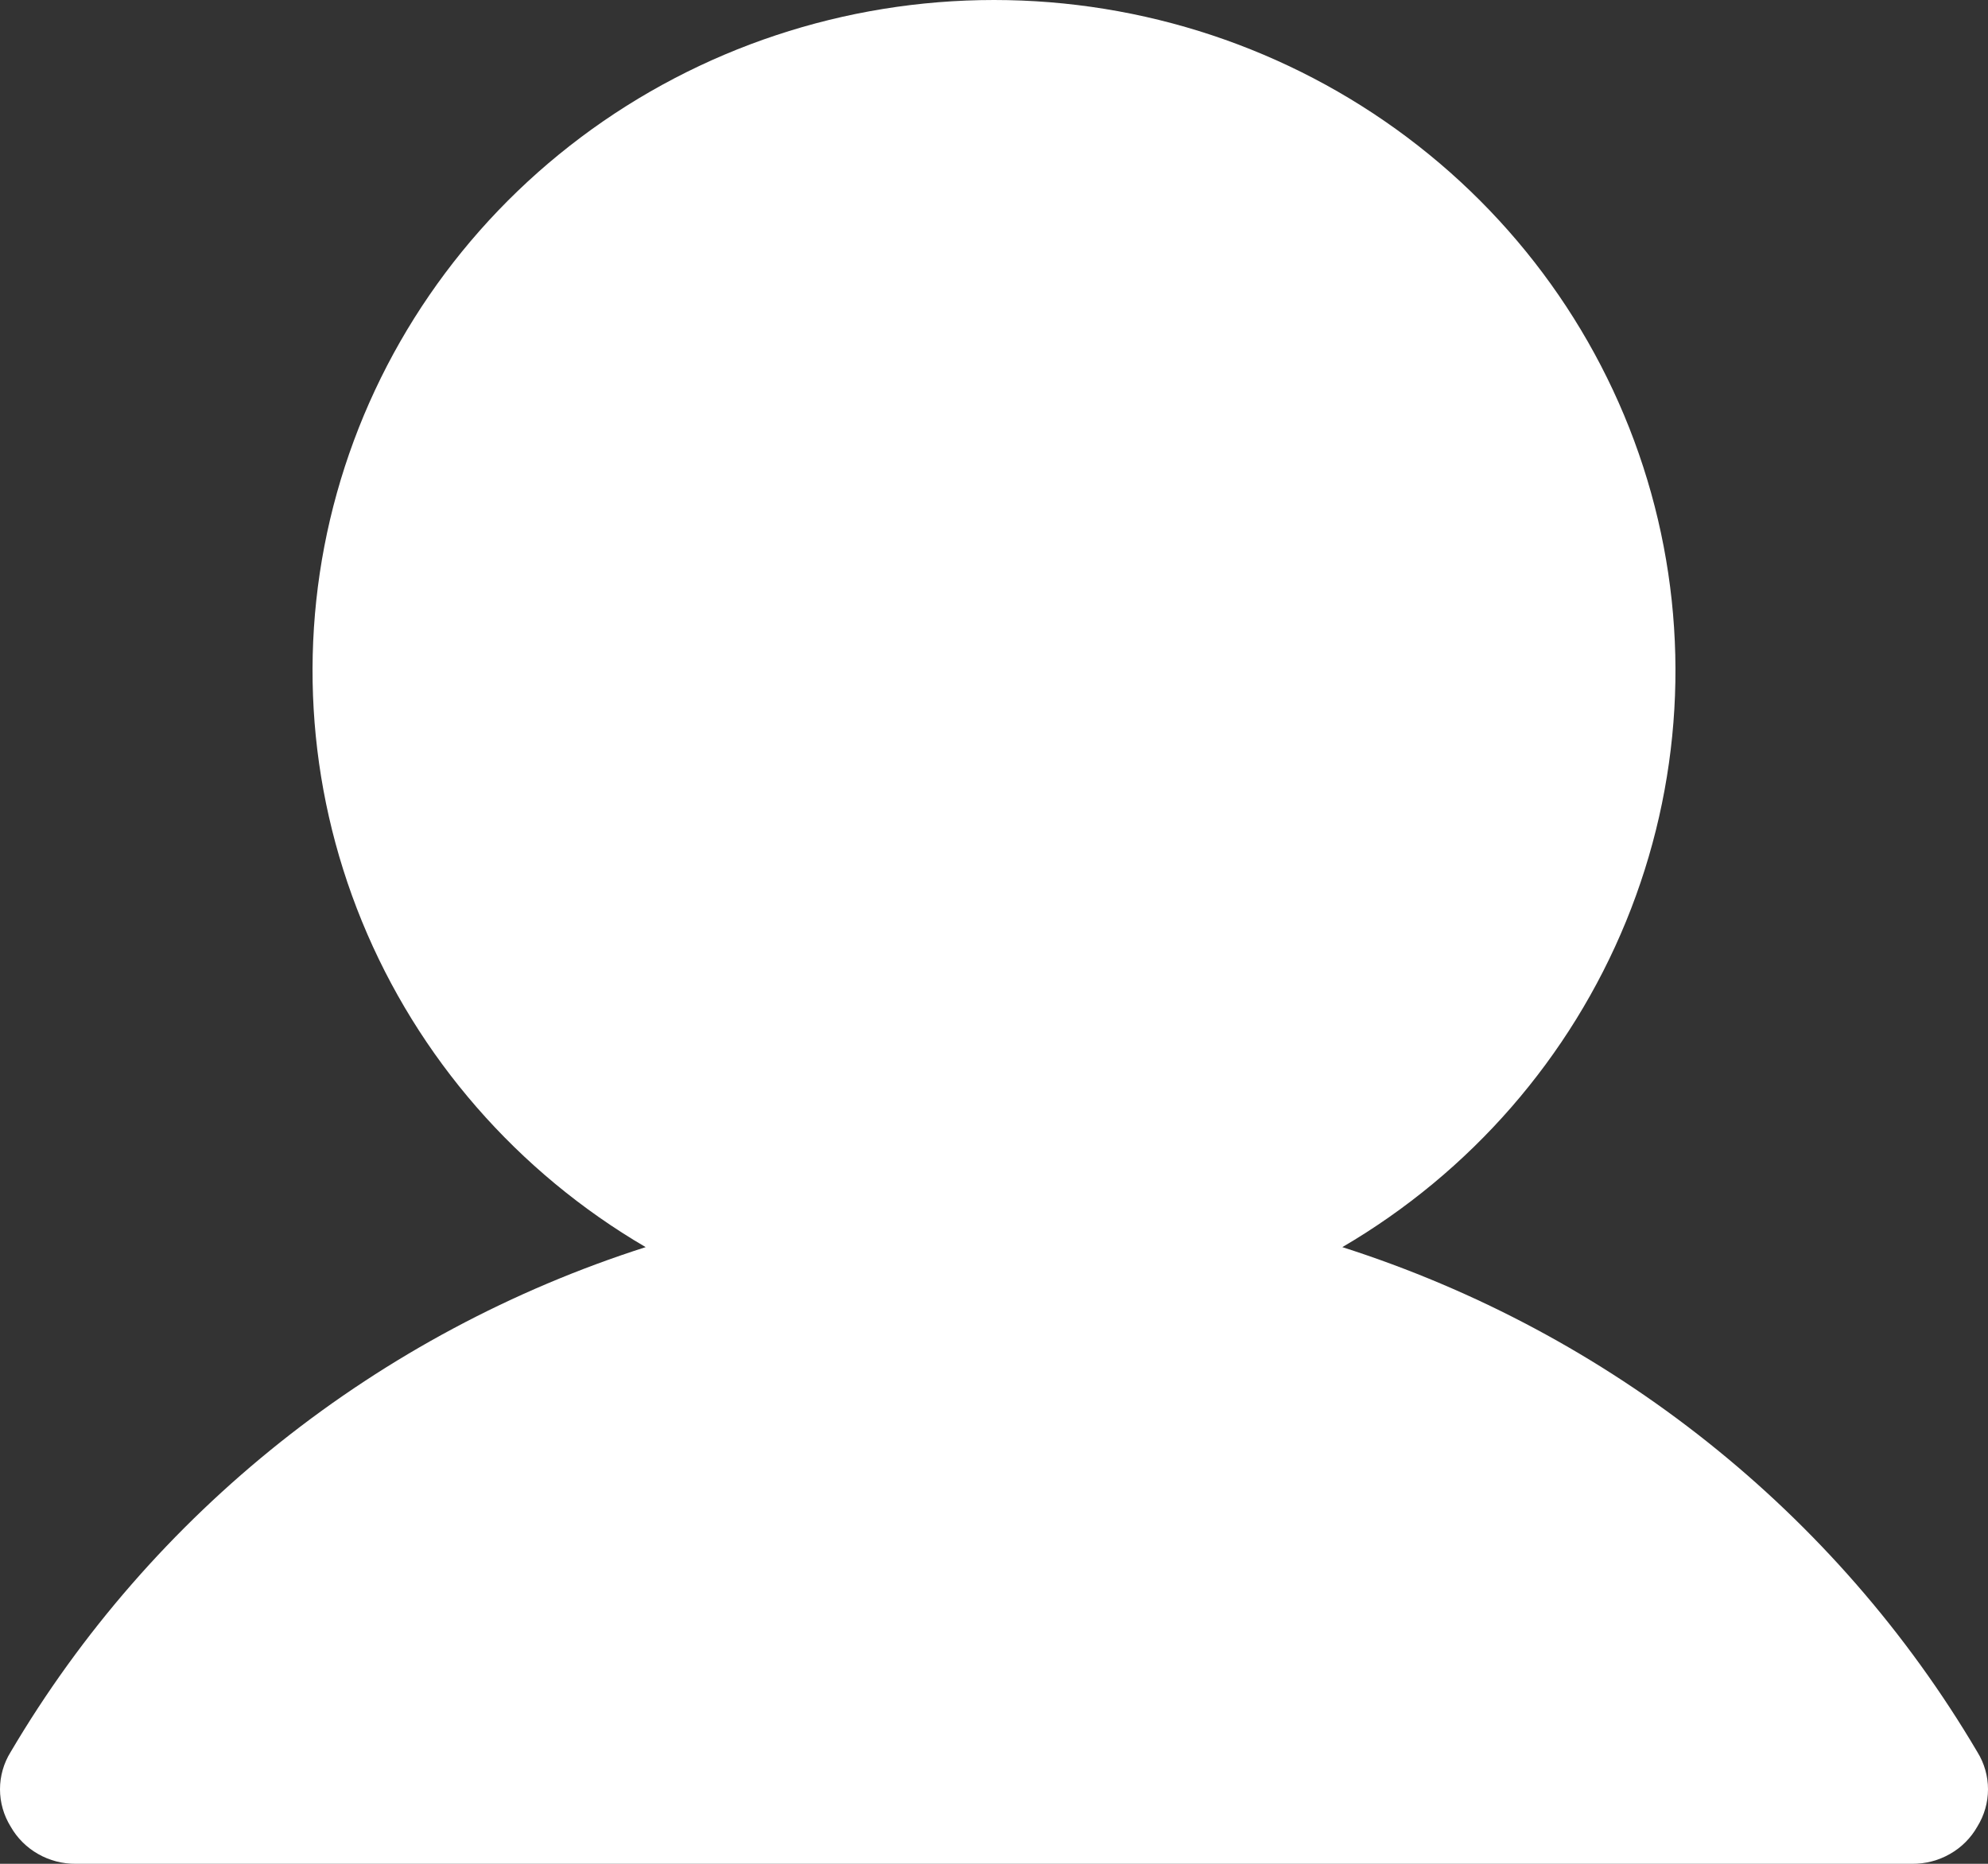 <svg width="32" height="30" viewBox="0 0 32 30" fill="none" xmlns="http://www.w3.org/2000/svg">
<rect x="0" y="0" width="32" height="30" fill="#333333" stroke="none"/>
<path d="M31.829 28.201C29.555 24.345 25.915 21.451 21.607 20.074C23.672 18.866 25.276 17.023 26.174 14.83C27.072 12.637 27.214 10.214 26.577 7.934C25.94 5.654 24.561 3.643 22.65 2.21C20.739 0.776 18.403 0 16 0C13.597 0 11.261 0.776 9.35 2.21C7.44 3.643 6.06 5.654 5.423 7.934C4.786 10.214 4.928 12.637 5.826 14.83C6.724 17.023 8.328 18.866 10.393 20.074C6.085 21.451 2.445 24.345 0.171 28.201C0.059 28.381 0 28.589 0 28.8C0 29.012 0.059 29.219 0.171 29.4C0.275 29.584 0.428 29.737 0.613 29.842C0.798 29.948 1.008 30.002 1.222 30H30.778C30.992 30.002 31.202 29.948 31.387 29.842C31.573 29.737 31.725 29.584 31.829 29.4C31.941 29.219 32 29.012 32 28.8C32 28.589 31.941 28.381 31.829 28.201Z" fill="white"/>
</svg>
